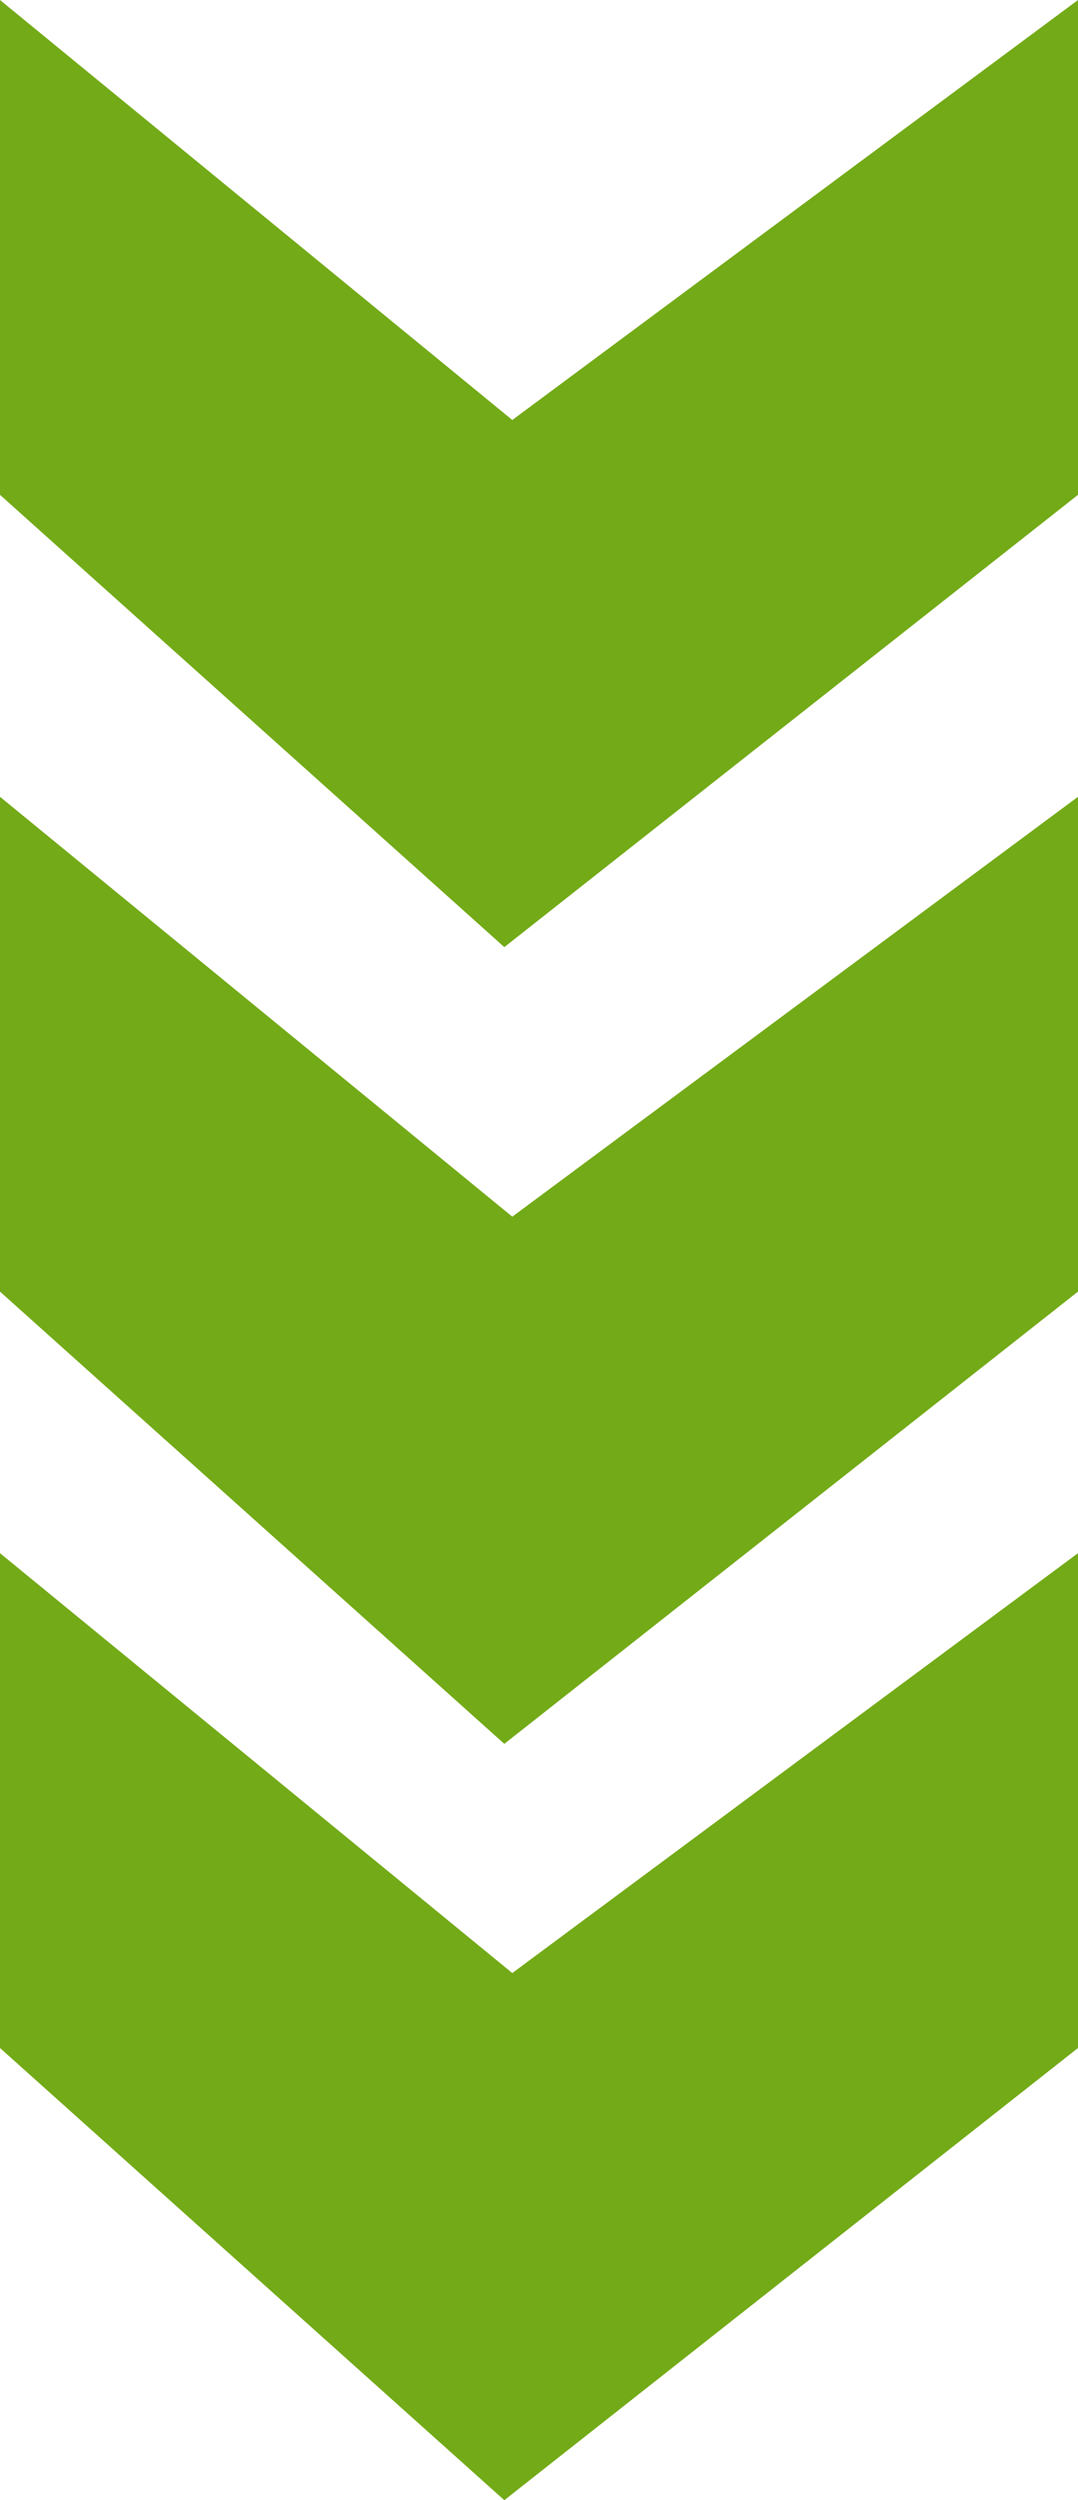 <?xml version="1.0" encoding="UTF-8"?>
<svg xmlns="http://www.w3.org/2000/svg" id="Pfeil_CKYK_grün" data-name="Pfeil CKYK grün" width="22" height="51" viewBox="0 0 22 51">
  <g id="Gruppe_160" data-name="Gruppe 160">
    <path id="Pfad_341" data-name="Pfad 341" d="M22,31.682V41.776L10.292,51,0,41.776V31.682l10.455,8.565Z" fill="#73aa17"></path>
    <path id="Pfad_342" data-name="Pfad 342" d="M22,16.253V26.347L10.292,35.572,0,26.347V16.253l10.455,8.565Z" fill="#73aa17"></path>
    <path id="Pfad_343" data-name="Pfad 343" d="M22,0V10.094L10.292,19.32,0,10.094V0L10.455,8.567Z" fill="#73aa17"></path>
  </g>
</svg>
